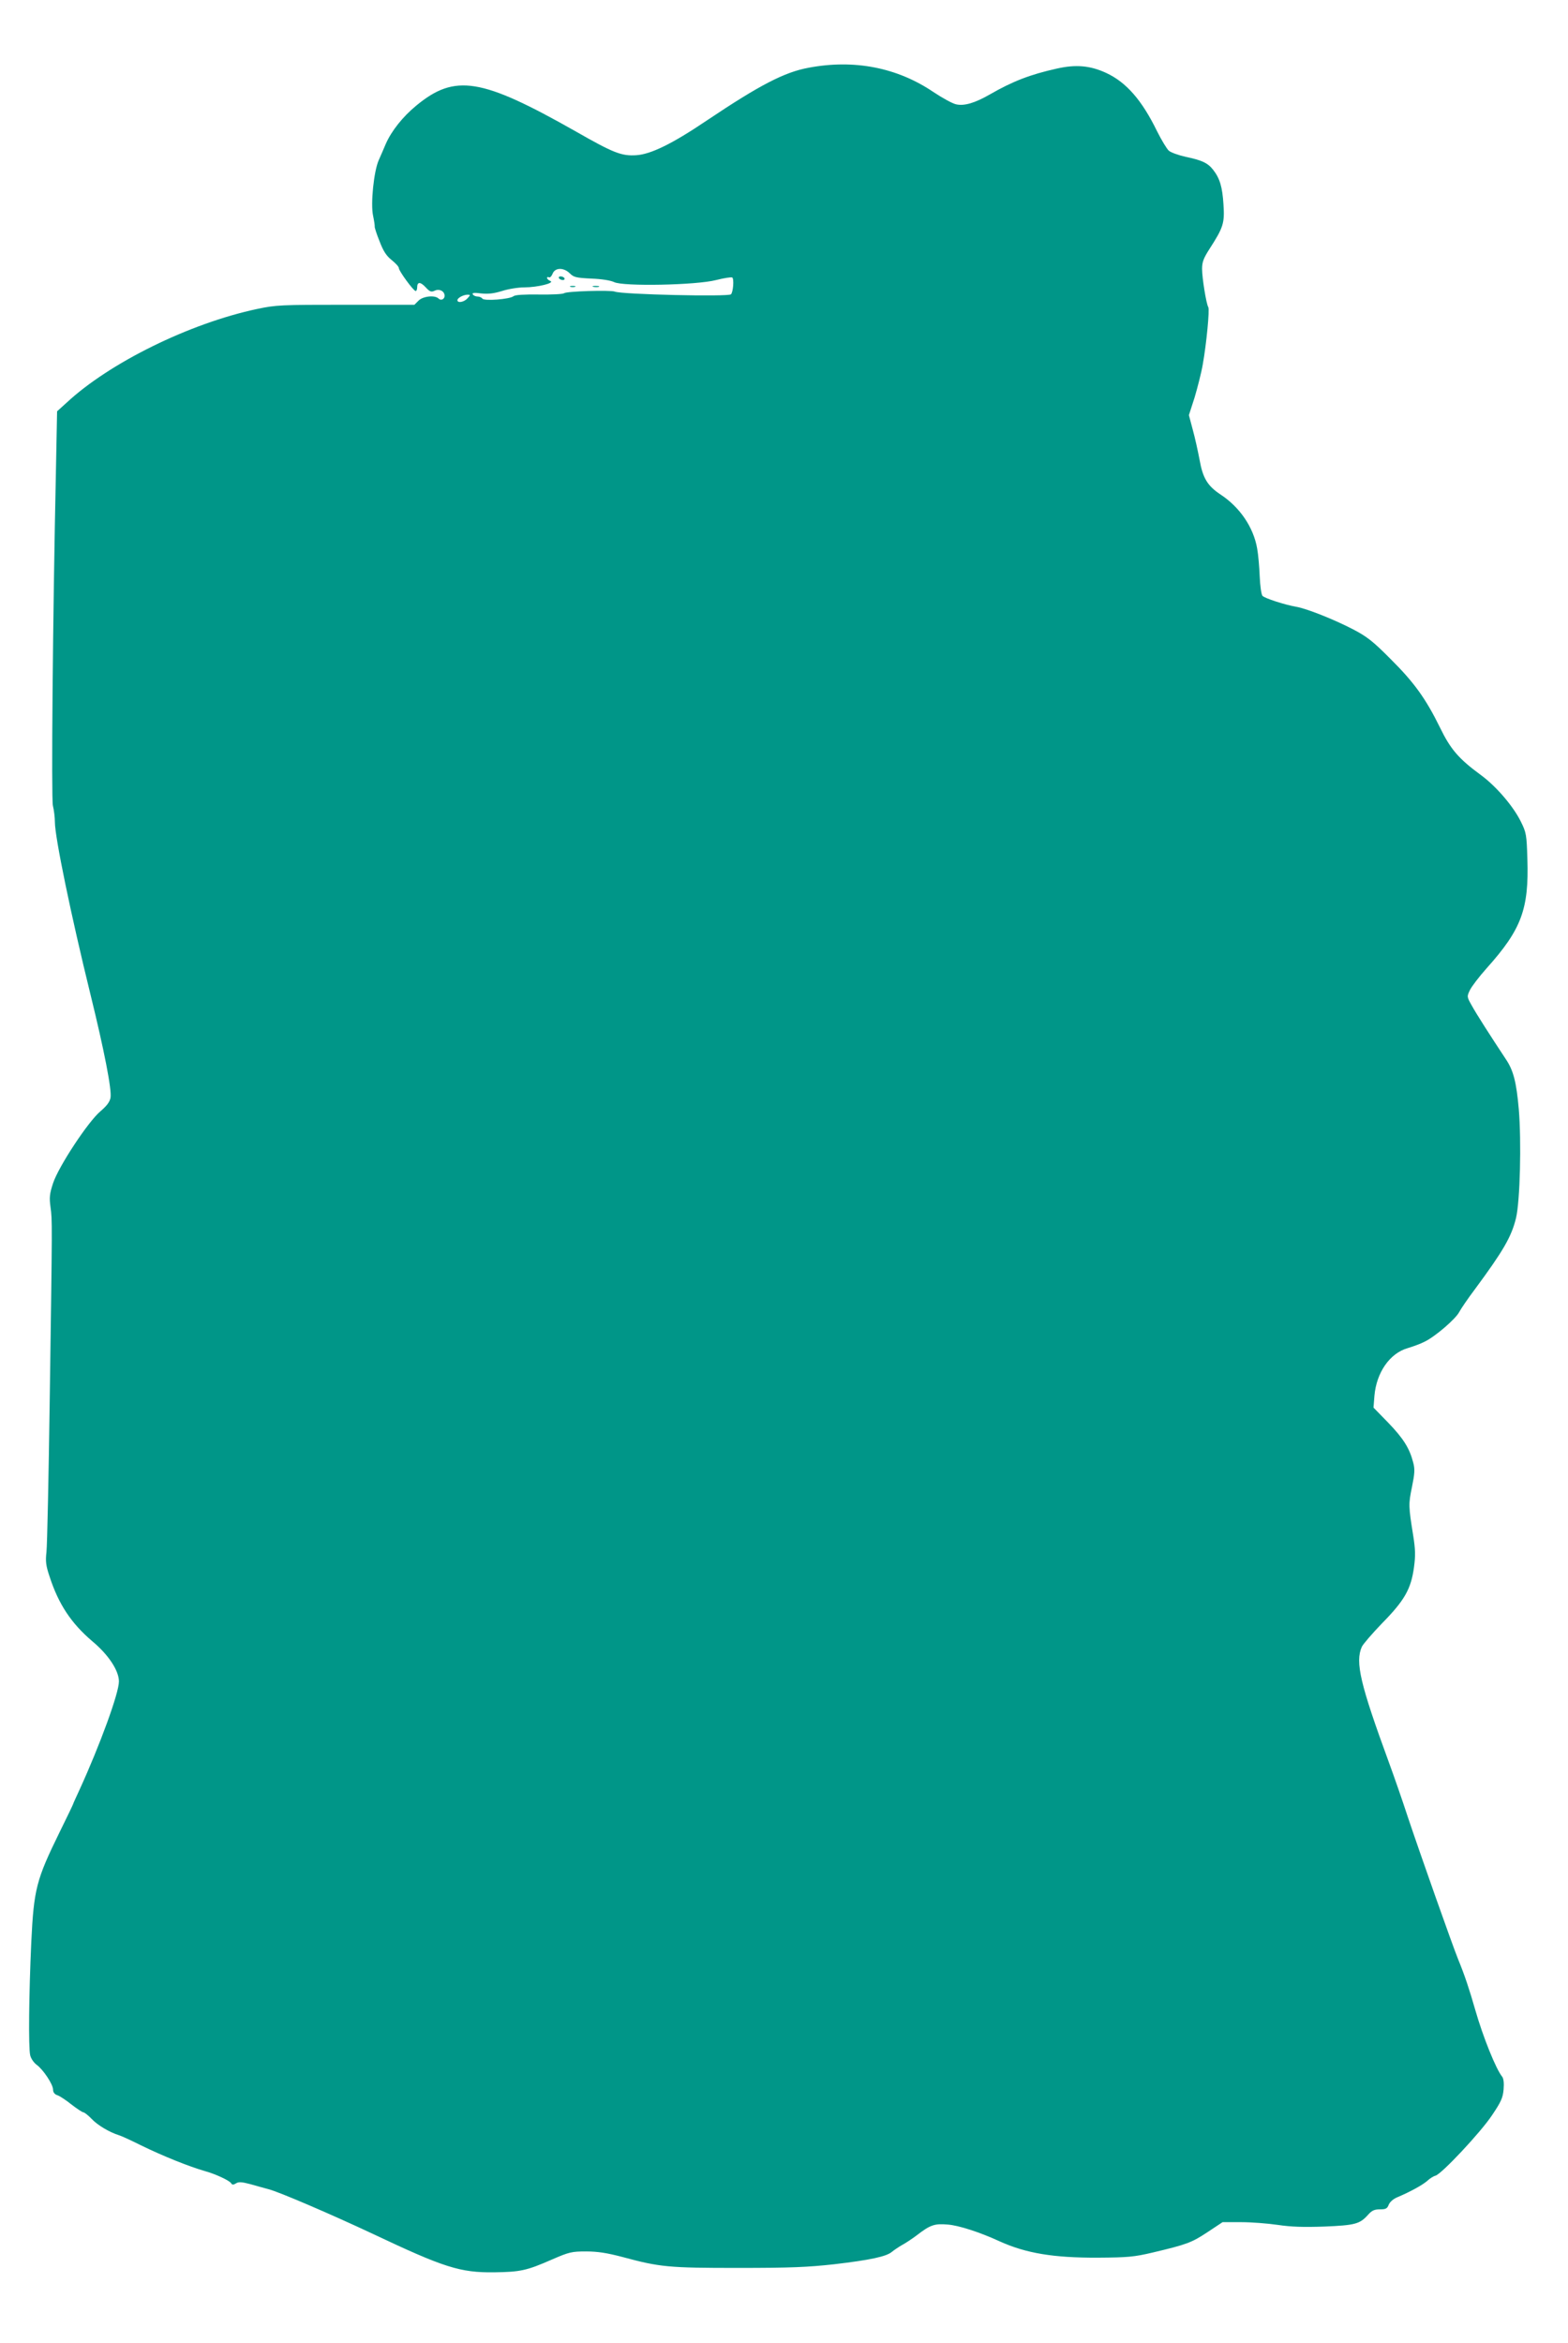 <?xml version="1.0" standalone="no"?>
<!DOCTYPE svg PUBLIC "-//W3C//DTD SVG 20010904//EN"
 "http://www.w3.org/TR/2001/REC-SVG-20010904/DTD/svg10.dtd">
<svg version="1.0" xmlns="http://www.w3.org/2000/svg"
 width="857pt" height="1280pt" viewBox="0 0 857 1280"
 preserveAspectRatio="xMidYMid meet">
<g transform="translate(0,1280) scale(0.1,-0.1)"
fill="#009688" stroke="none">
<path d="M4420 12430 c-132 -24 -267 -94 -555 -287 -191 -129 -308 -186 -388
-191 -80 -5 -124 12 -332 131 -514 291 -658 315 -870 140 -74 -61 -135 -138
-166 -208 -12 -28 -29 -68 -39 -90 -27 -60 -45 -239 -31 -303 6 -29 10 -56 9
-60 -1 -4 10 -40 26 -79 21 -55 37 -80 67 -104 21 -17 39 -36 39 -44 0 -15 80
-125 92 -125 4 0 8 9 8 19 0 32 17 33 46 2 23 -25 31 -28 50 -19 26 12 54 -3
54 -28 0 -19 -20 -28 -33 -15 -20 20 -85 13 -109 -11 l-23 -23 -375 0 c-355 0
-381 -1 -485 -23 -368 -78 -807 -294 -1041 -512 l-52 -47 -6 -309 c-18 -831
-26 -1803 -17 -1845 6 -24 11 -65 11 -90 0 -83 89 -513 195 -944 74 -301 117
-520 109 -562 -4 -23 -21 -45 -55 -74 -67 -56 -229 -302 -259 -393 -19 -58
-21 -78 -14 -130 10 -74 10 -66 -4 -1041 -6 -429 -14 -808 -18 -843 -6 -52 -3
-76 17 -135 49 -151 118 -255 233 -353 89 -74 146 -161 146 -220 0 -64 -104
-348 -215 -591 -19 -41 -35 -76 -35 -78 0 -2 -34 -73 -75 -156 -127 -259 -140
-310 -154 -599 -13 -285 -16 -575 -6 -618 4 -18 20 -41 35 -52 36 -26 90 -107
90 -136 0 -14 8 -25 22 -30 12 -3 47 -26 77 -50 31 -24 61 -44 67 -44 5 0 26
-16 45 -36 33 -35 98 -73 149 -89 14 -4 68 -29 120 -55 123 -60 263 -116 350
-141 58 -16 133 -51 143 -66 6 -10 12 -10 27 -1 14 9 31 8 77 -4 32 -9 78 -22
101 -28 58 -15 342 -137 572 -245 387 -183 475 -211 660 -209 144 2 178 9 317
70 94 41 109 44 186 44 63 0 114 -8 198 -30 207 -56 253 -60 633 -60 287 0
380 4 525 20 196 23 286 42 316 68 11 9 36 26 55 37 19 10 55 34 79 52 75 58
98 66 170 60 59 -4 177 -42 285 -92 144 -65 294 -90 536 -89 164 1 198 4 300
28 186 44 213 54 299 111 l83 55 102 0 c55 0 146 -7 200 -15 74 -11 140 -13
255 -9 168 7 193 14 238 64 21 24 35 30 65 30 32 0 40 4 48 25 6 15 25 32 47
41 71 30 138 67 163 89 14 13 34 26 46 29 34 10 246 236 308 329 50 74 60 96
64 142 3 35 0 60 -8 70 -33 40 -104 215 -147 365 -32 112 -58 190 -93 275 -34
84 -209 580 -276 780 -29 89 -76 224 -104 300 -155 423 -184 544 -147 628 7
15 57 73 112 130 121 123 157 186 173 303 9 65 8 99 -4 175 -26 161 -26 172
-7 264 15 74 17 98 7 135 -20 78 -54 132 -137 218 l-80 82 5 64 c11 128 84
233 182 261 30 9 71 24 92 35 57 27 171 125 190 163 9 17 47 73 84 122 156
211 201 288 226 391 22 92 30 417 15 595 -13 147 -29 211 -71 273 -84 127
-161 247 -185 291 -28 49 -28 51 -11 86 9 19 50 73 92 120 190 212 231 323
222 597 -4 132 -6 144 -36 204 -41 83 -133 191 -217 253 -123 90 -167 142
-224 259 -78 159 -142 248 -271 376 -96 97 -130 123 -205 162 -106 55 -253
113 -310 123 -64 11 -174 47 -185 60 -6 7 -13 55 -15 107 -2 51 -8 120 -14
152 -20 115 -94 224 -198 293 -73 48 -99 90 -117 193 -9 47 -25 120 -37 163
l-21 79 31 96 c16 54 37 135 45 182 20 112 38 299 30 312 -11 17 -34 160 -34
209 0 37 8 58 40 108 76 118 84 141 77 244 -6 96 -20 143 -57 190 -29 37 -62
52 -149 70 -40 9 -82 24 -93 34 -11 10 -40 58 -64 106 -83 170 -168 267 -277
318 -88 41 -167 48 -272 24 -144 -32 -240 -69 -365 -141 -82 -47 -140 -64
-184 -54 -20 4 -76 35 -124 67 -198 134 -433 180 -682 133z m-1305 -1124 c21
-21 35 -24 117 -28 56 -2 105 -10 124 -19 48 -25 451 -17 558 11 43 11 83 17
88 14 11 -7 5 -81 -7 -92 -14 -14 -597 -1 -635 15 -24 9 -264 2 -277 -9 -7 -5
-66 -8 -137 -7 -84 1 -130 -2 -139 -9 -20 -17 -162 -28 -171 -13 -4 6 -16 11
-26 11 -10 0 -22 5 -26 12 -5 8 7 10 45 5 38 -4 69 -1 114 13 34 11 89 20 122
20 73 0 169 24 143 35 -10 4 -18 11 -18 17 0 5 5 6 10 3 6 -3 14 5 20 19 13
35 61 36 95 2z m-560 -136 c-19 -21 -55 -27 -55 -10 0 12 31 29 54 30 18 0 18
-1 1 -20z"/>
<path d="M3055 11280 c3 -5 13 -10 21 -10 8 0 12 5 9 10 -3 6 -13 10 -21 10
-8 0 -12 -4 -9 -10z"/>
<path d="M3118 11233 c6 -2 18 -2 25 0 6 3 1 5 -13 5 -14 0 -19 -2 -12 -5z"/>
<path d="M3243 11233 c9 -2 23 -2 30 0 6 3 -1 5 -18 5 -16 0 -22 -2 -12 -5z"/>
</g>
</svg>
